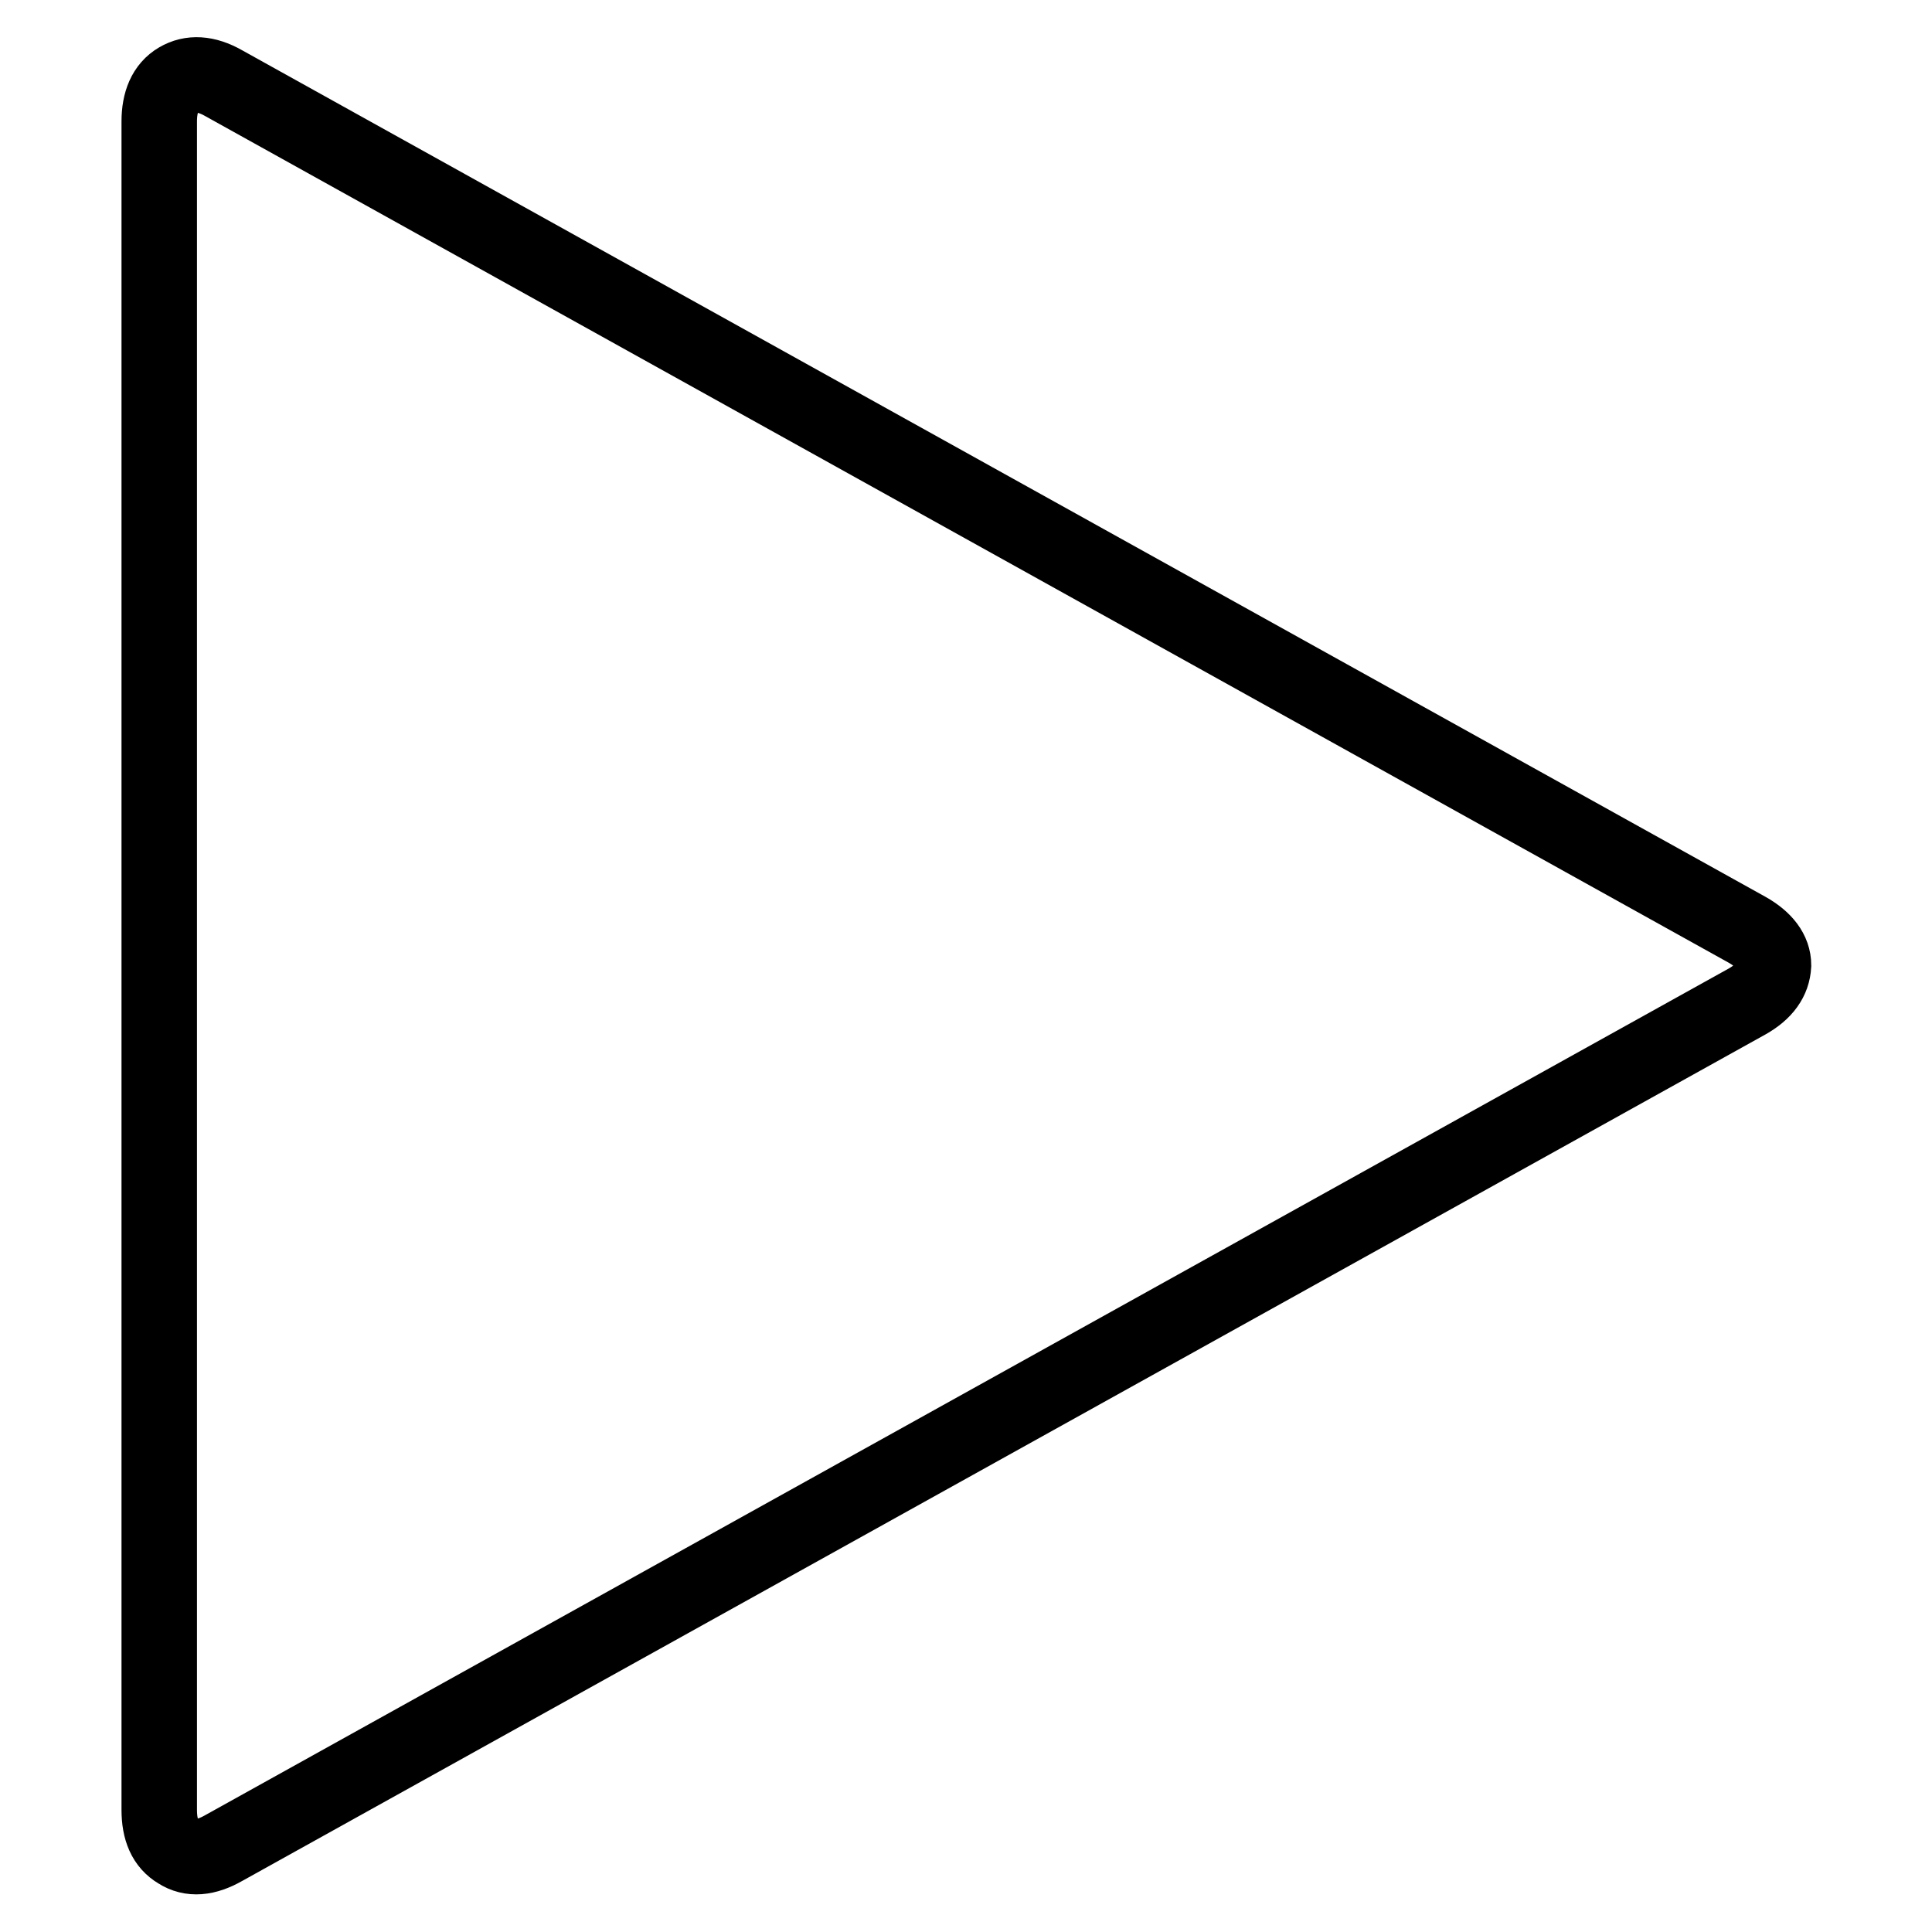 <?xml version="1.0" encoding="utf-8"?>
<!-- Svg Vector Icons : http://www.onlinewebfonts.com/icon -->
<!DOCTYPE svg PUBLIC "-//W3C//DTD SVG 1.1//EN" "http://www.w3.org/Graphics/SVG/1.1/DTD/svg11.dtd">
<svg version="1.1" xmlns="http://www.w3.org/2000/svg" xmlns:xlink="http://www.w3.org/1999/xlink" x="0px" y="0px" viewBox="0 0 256 256" enable-background="new 0 0 256 256" xml:space="preserve">
<g> <path stroke-width="10" fill-opacity="0" stroke="#000000"  d="M231.5,132.7L29.6,244.9c-2.3,1.3-4.3,1.5-6,0.4c-1.7-1-2.5-2.8-2.5-5.5V16.1c0-2.6,0.8-4.5,2.5-5.5 c1.7-1,3.7-0.9,6,0.4l201.9,112.2c2.3,1.3,3.5,2.9,3.5,4.7C234.9,129.8,233.8,131.4,231.5,132.7z"/></g>
</svg>